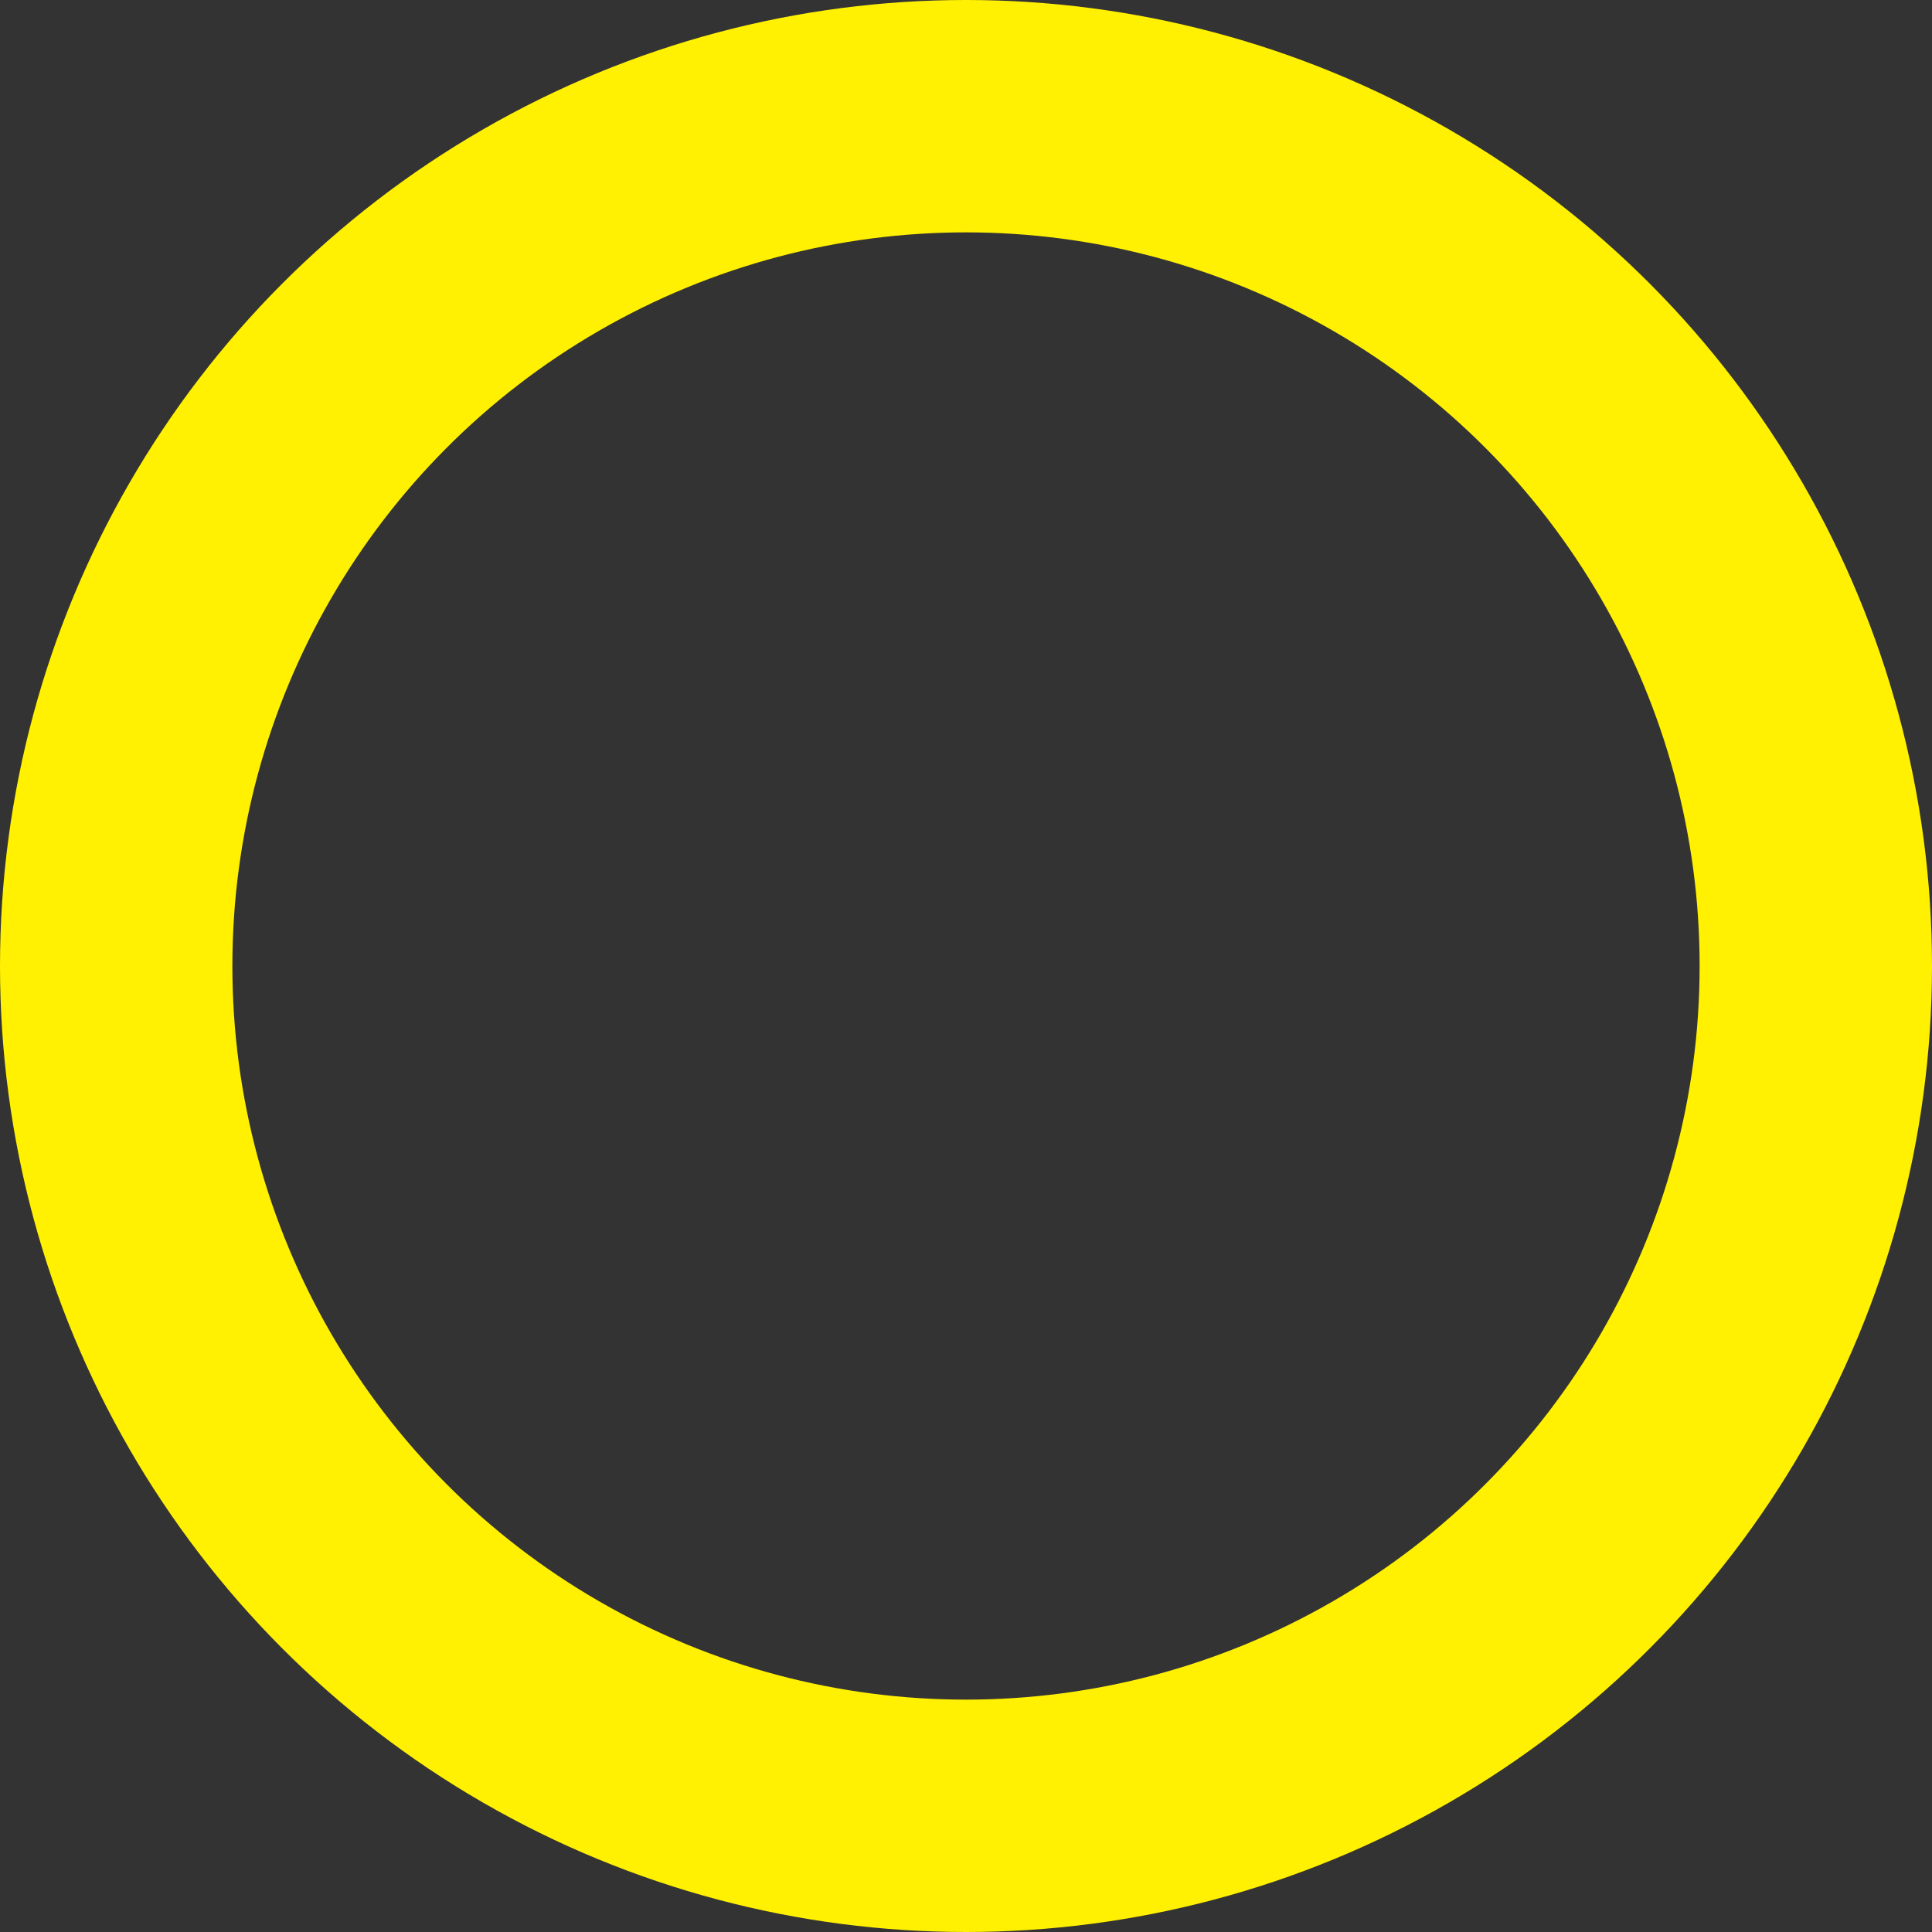 <?xml version="1.0" encoding="UTF-8"?>
<svg width="582px" height="582px" viewBox="0 0 582 582" version="1.1" xmlns="http://www.w3.org/2000/svg" xmlns:xlink="http://www.w3.org/1999/xlink">
    <rect x="0" y="0" width="582" height="582" fill="#333333" stroke="none"/>
    <!-- Generator: Sketch 52.6 (67491) - http://www.bohemiancoding.com/sketch -->
    <title>Oval Copy 16</title>
    <desc>Created with Sketch.</desc>
    <g id="Page-1" stroke="none" stroke-width="1" fill="none" fill-rule="evenodd">
        <g id="Homepage" transform="translate(-654, -1797)" stroke="#FFF101" stroke-width="70">
            <circle id="Oval-Copy-16" cx="945" cy="2088" r="256"></circle>
        </g>
    </g>
</svg>